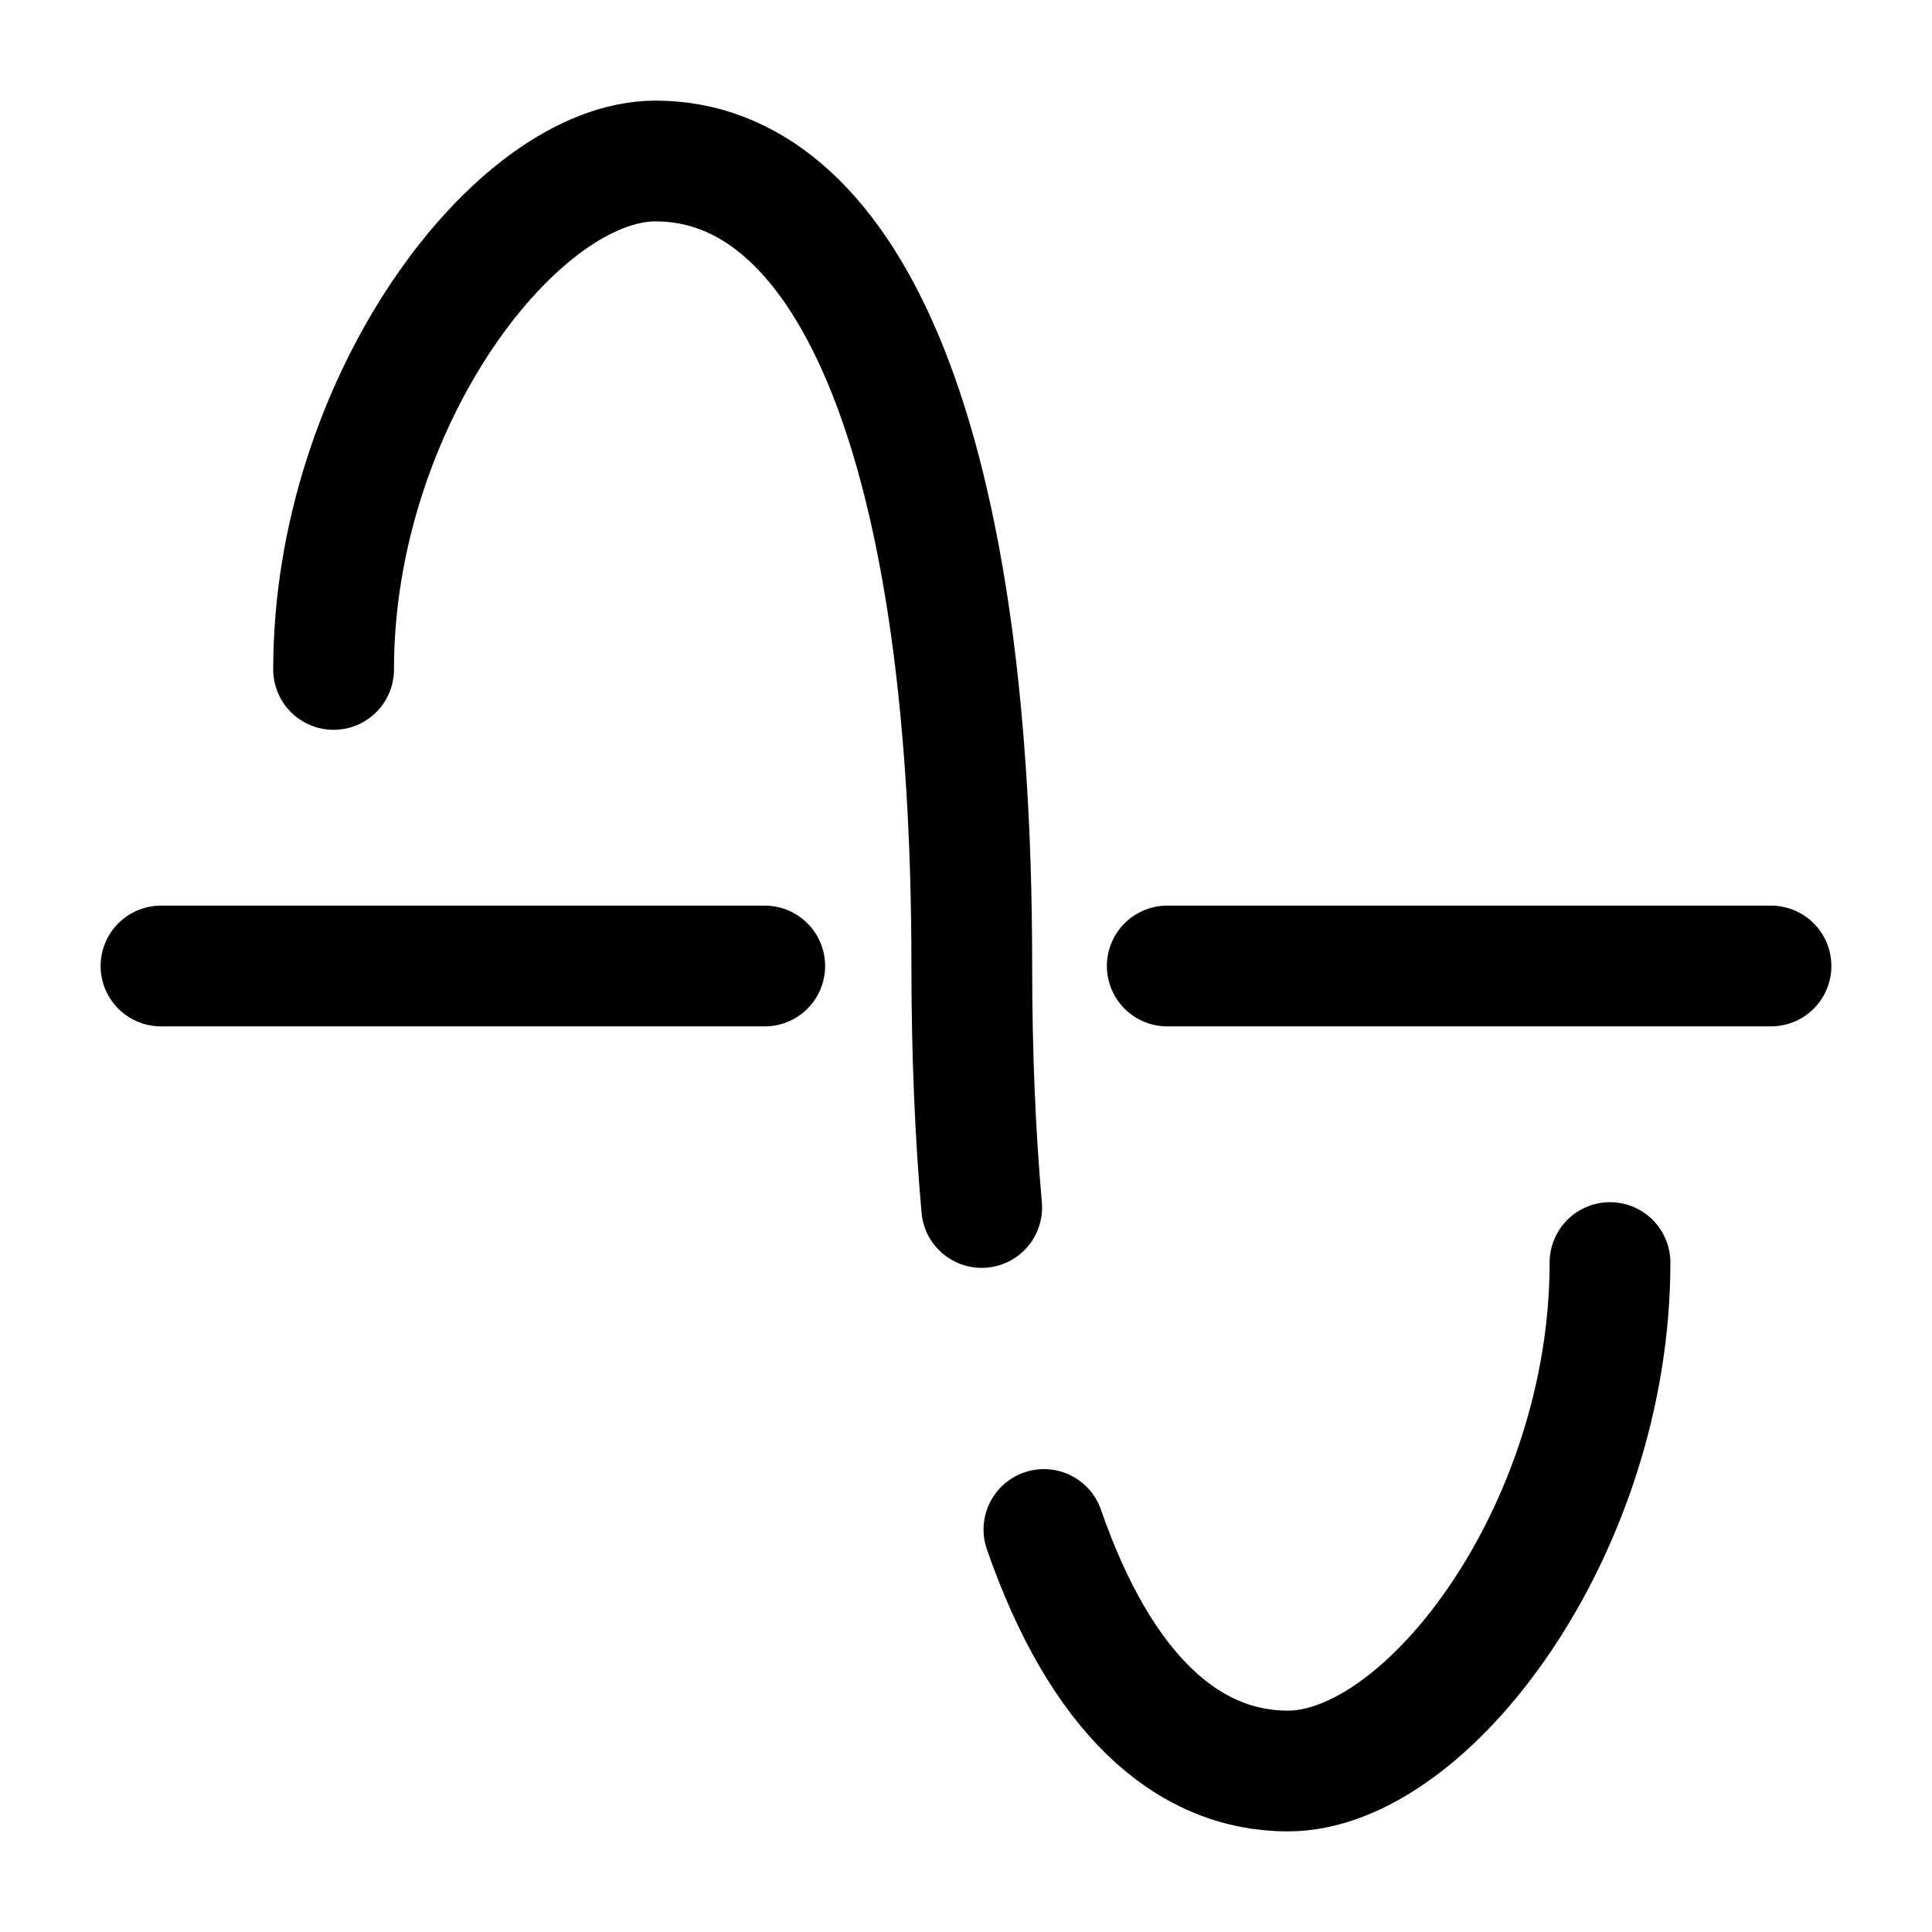 <?xml version="1.0" encoding="UTF-8"?> <!-- Uploaded to: SVG Repo, www.svgrepo.com, Transformed by: SVG Repo Mixer Tools --> <svg xmlns="http://www.w3.org/2000/svg" width="800px" height="800px" viewBox="0 0 24 24" fill="none"> <g id="SVGRepo_bgCarrier" stroke-width="0"></g> <g id="SVGRepo_tracerCarrier" stroke-linecap="round" stroke-linejoin="round"></g> <g id="SVGRepo_iconCarrier"> <path d="M2 12H9.5M22 12H14.5" stroke="#000000" stroke-width="1.5" stroke-linecap="round"></path> <path d="M20 15.684C20 19 17.735 22 16 22C14.743 22 13.672 21.03 12.968 19M4.144 8.316C4.144 5 6.41 2 8.144 2C10.413 2 12.072 5.158 12.072 12C12.072 13.093 12.115 14.093 12.195 15" stroke="#000000" stroke-width="1.5" stroke-linecap="round"></path> </g> </svg> 